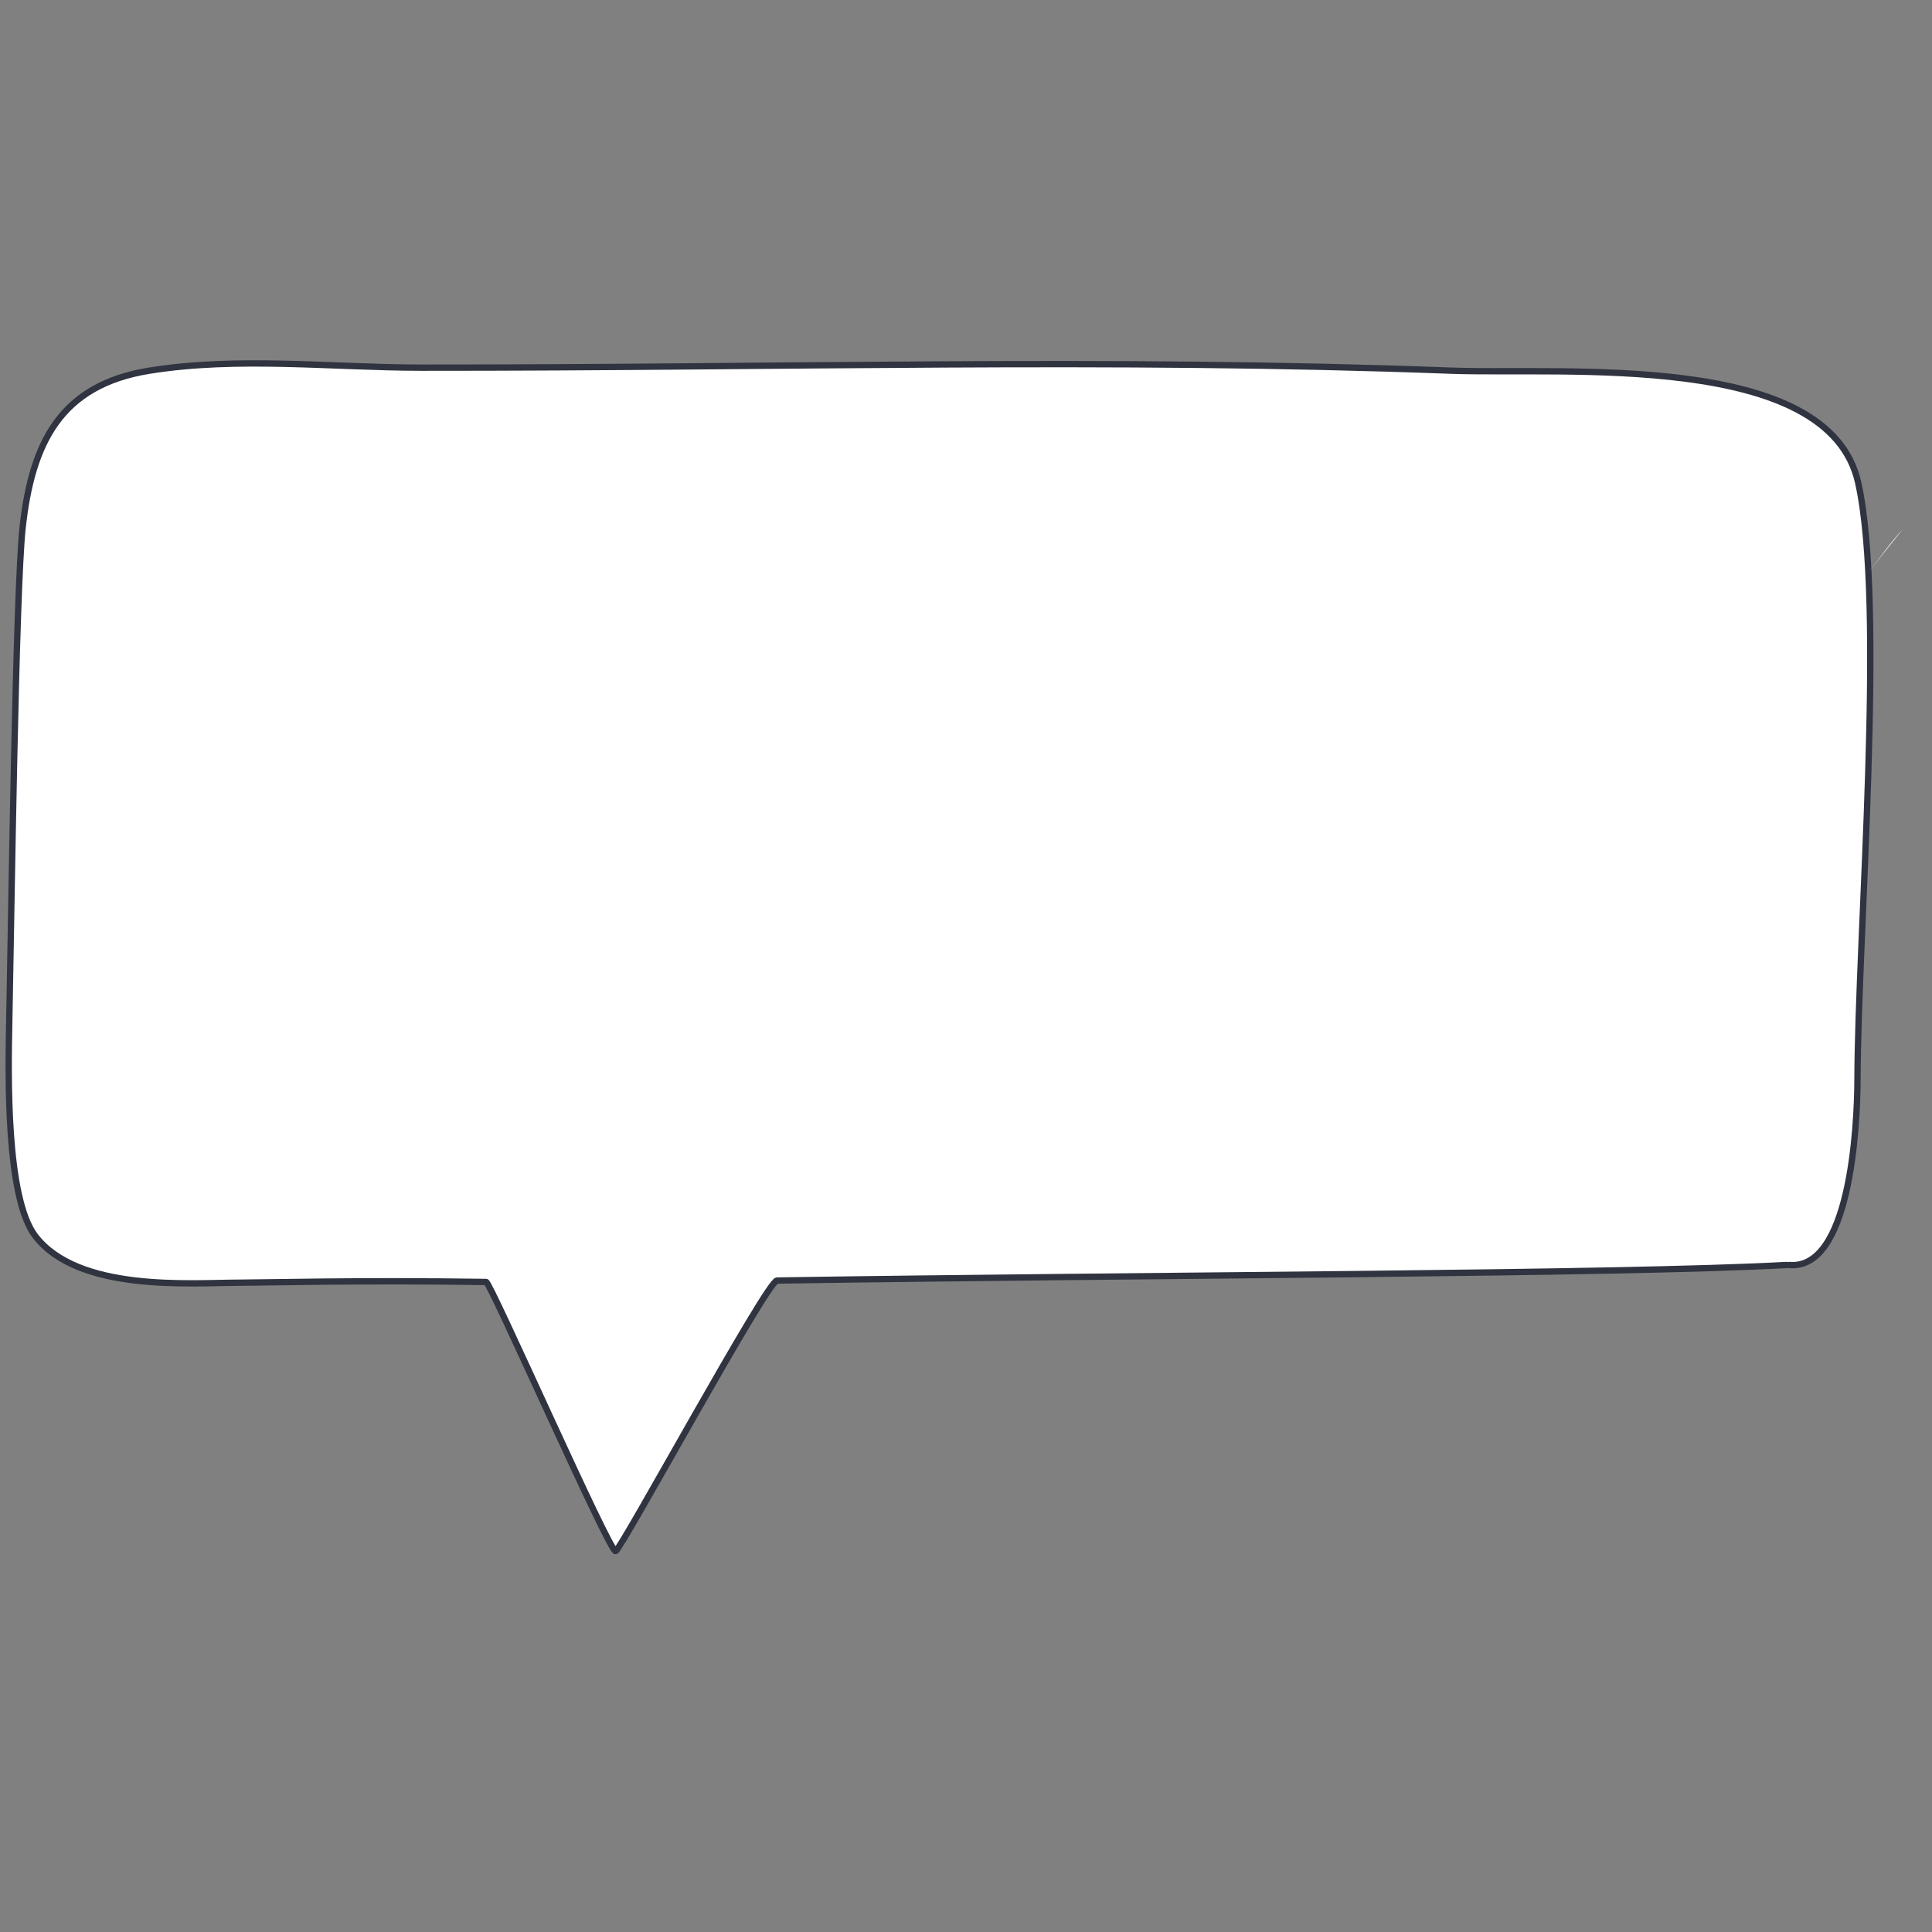 <?xml version="1.0" encoding="UTF-8"?> <svg xmlns="http://www.w3.org/2000/svg" width="610" height="610" viewBox="0 0 610 610" fill="none"><rect x="0" y="0" width="610" height="610" fill="#808080" stroke="none"/> <path fill-rule="evenodd" clip-rule="evenodd" d="M564.883 399.404C584.038 401.131 586.421 356.442 586.469 340.835C586.608 294.579 595.357 191.301 586.692 152.398C577.39 110.636 493.591 118.366 457.85 117.023C350.418 112.987 247.437 116.14 133.032 116.082C104.684 116.068 75.143 112.537 47.187 117.03C19.053 121.551 10.077 139.872 7.144 166.576C4.967 186.39 3.565 290.814 2.913 323.075C2.598 338.603 1.821 378.074 11.114 390.231C24.701 408.004 60.118 405.028 75.3 404.993C83.81 404.972 113.085 404.169 153.497 404.763C154.826 404.783 192.59 490.48 194.376 489.746C196.265 488.97 242.243 404.361 245.321 404.313C361.47 402.513 501.878 402.182 554.177 399.296" fill="white"></path> <path d="M564.883 399.404C584.038 401.131 586.421 356.442 586.469 340.835C586.608 294.579 595.357 191.301 586.692 152.398C577.39 110.636 493.591 118.366 457.85 117.023C350.418 112.987 247.437 116.14 133.032 116.082C104.684 116.068 75.143 112.537 47.187 117.03C19.053 121.551 10.077 139.872 7.144 166.576C4.967 186.39 3.565 290.814 2.913 323.075C2.598 338.603 1.821 378.074 11.114 390.231C24.701 408.004 60.118 405.028 75.3 404.993C83.81 404.972 113.085 404.169 153.497 404.763C154.826 404.783 192.59 490.48 194.376 489.746C196.265 488.97 242.243 404.361 245.321 404.313C361.47 402.513 511.701 402.29 564 399.404" stroke="#303440" stroke-width="2" stroke-miterlimit="1.5" stroke-linecap="round" stroke-linejoin="round"></path> <path fill-rule="evenodd" clip-rule="evenodd" d="M600.778 167.078C596.841 171.337 593.549 176.156 589.931 180.68L600.778 167.078Z" fill="white"></path> </svg> 